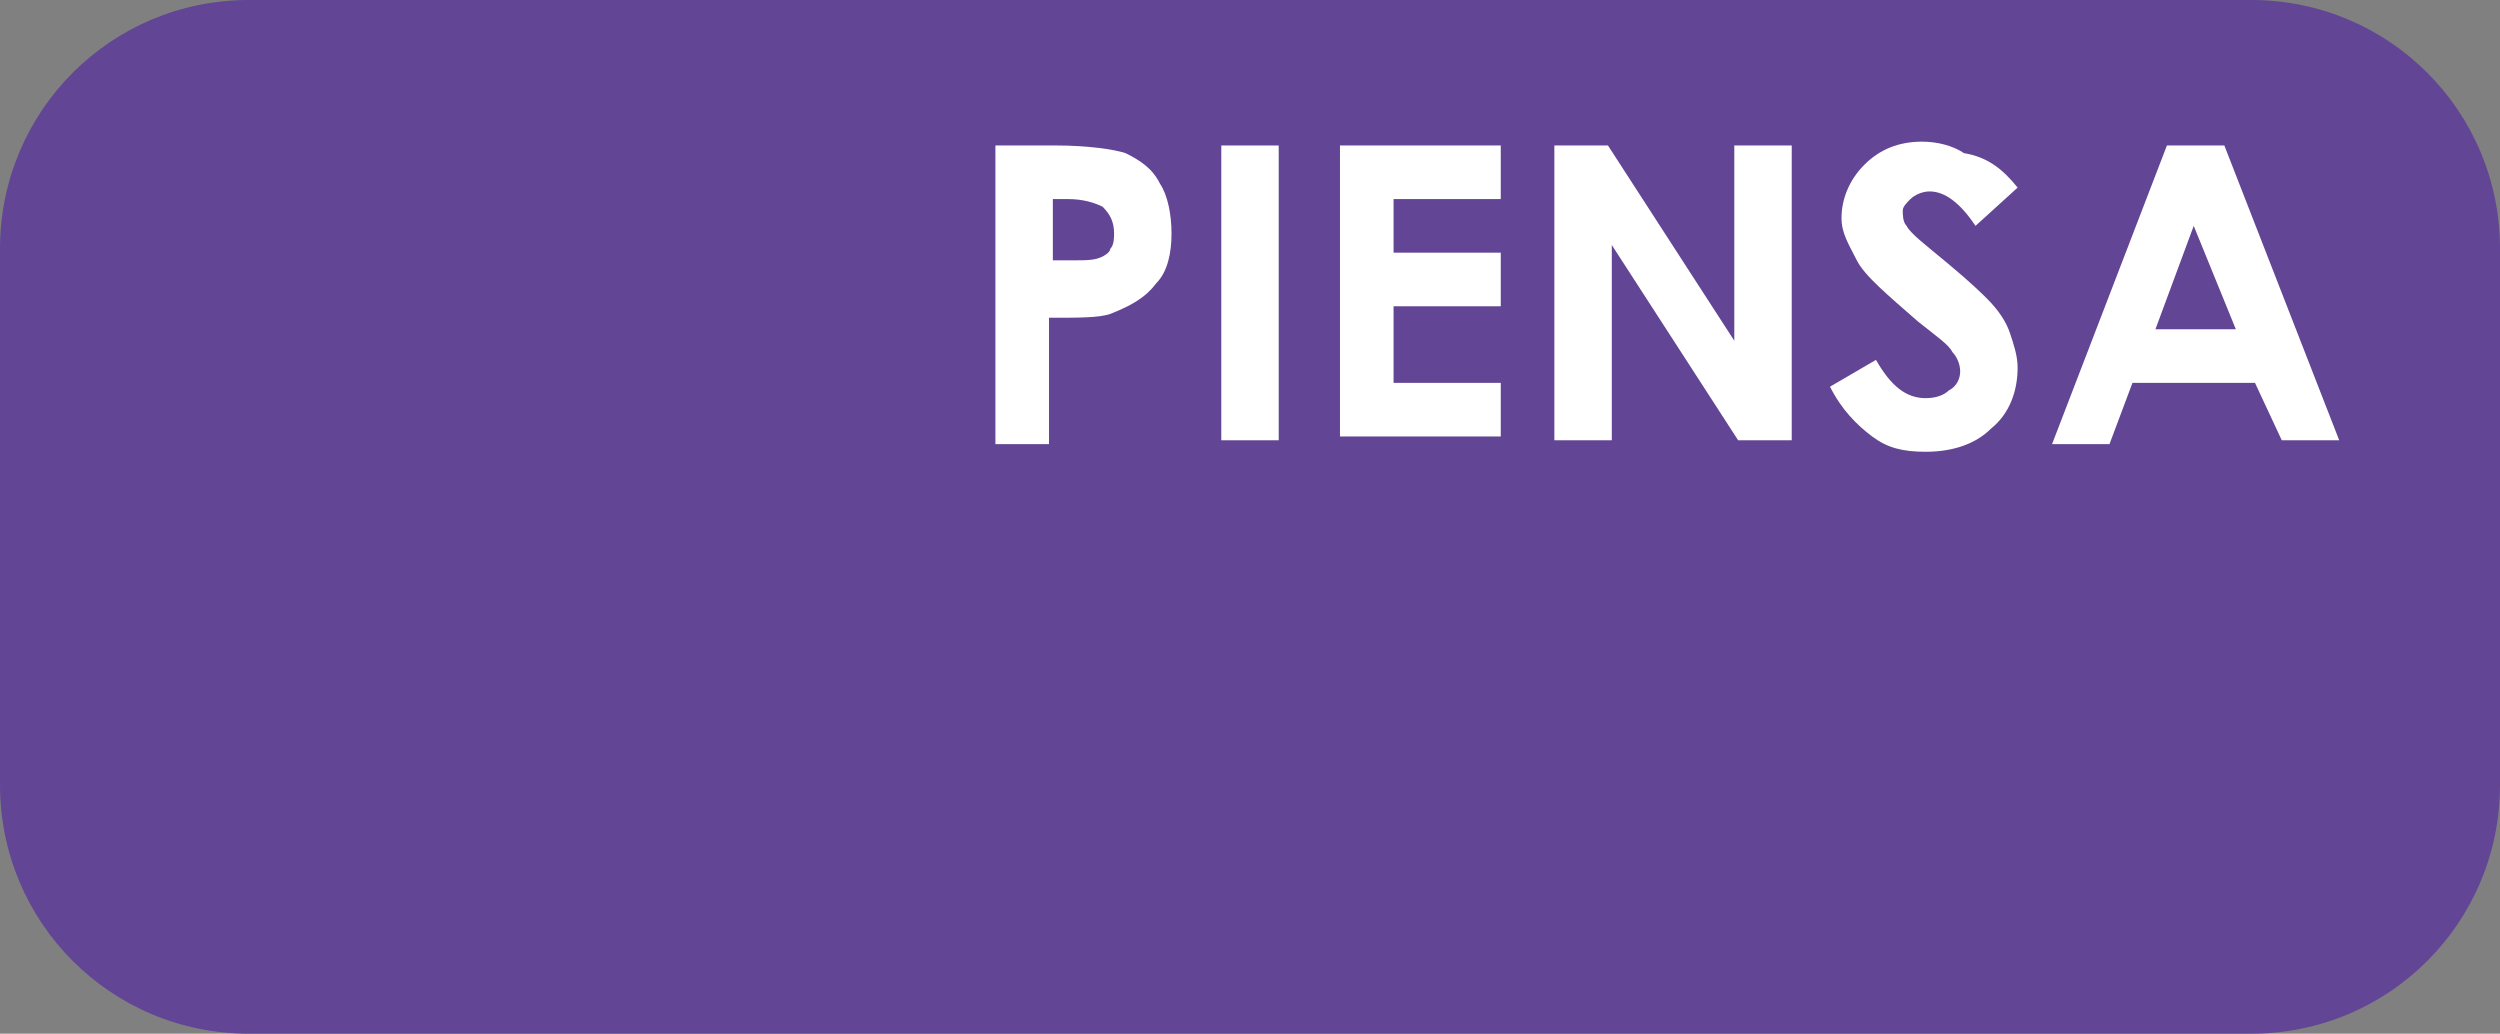 <?xml version="1.0" encoding="utf-8"?>
<!-- Generator: Adobe Illustrator 26.5.0, SVG Export Plug-In . SVG Version: 6.00 Build 0)  -->
<svg version="1.1" id="Capa_1" xmlns="http://www.w3.org/2000/svg" xmlns:xlink="http://www.w3.org/1999/xlink" x="0px" y="0px"
	 viewBox="0 0 65.3 27" style="enable-background:new 0 0 65.3 27;" xml:space="preserve">
<rect x="0" y="0" width="65.3" height="27" fill="#808080" stroke="none"/>
<style type="text/css">
	.st0{fill:#624595;}
	.st1{fill:#FFFFFF;}
</style>
<path class="st0" d="M58.8,27H6.5C2.9,27,0,24.1,0,20.5v-14C0,2.9,2.9,0,6.5,0h52.3c3.6,0,6.5,2.9,6.5,6.5v14
	C65.3,24.1,62.4,27,58.8,27z"/>
<g>
	<path class="st1" d="M26,3.8h1.6c0.8,0,1.5,0.1,1.8,0.2c0.4,0.2,0.7,0.4,0.9,0.8c0.2,0.3,0.3,0.8,0.3,1.3c0,0.5-0.1,1-0.4,1.3
		C29.9,7.8,29.5,8,29,8.2c-0.3,0.1-0.8,0.1-1.6,0.1v3.3H26V3.8z M27.5,6.8h0.5c0.4,0,0.6,0,0.8-0.1C28.8,6.7,29,6.6,29,6.5
		c0.1-0.1,0.1-0.3,0.1-0.4c0-0.3-0.1-0.5-0.3-0.7c-0.2-0.1-0.5-0.2-0.9-0.2h-0.4V6.8z"/>
	<path class="st1" d="M31.9,3.8h1.5v7.7h-1.5V3.8z"/>
	<path class="st1" d="M35,3.8h4.2v1.4h-2.8v1.4h2.8v1.4h-2.8v2h2.8v1.4H35V3.8z"/>
	<path class="st1" d="M40.6,3.8h1.4l3.3,5.1V3.8h1.5v7.7h-1.4l-3.3-5.1v5.1h-1.5V3.8z"/>
	<path class="st1" d="M52.7,4.9l-1.1,1C51.2,5.3,50.8,5,50.4,5c-0.2,0-0.4,0.1-0.5,0.2c-0.1,0.1-0.2,0.2-0.2,0.3
		c0,0.1,0,0.3,0.1,0.4c0.1,0.2,0.5,0.5,1.1,1c0.6,0.5,0.9,0.8,1,0.9c0.3,0.3,0.5,0.6,0.6,0.9c0.1,0.3,0.2,0.6,0.2,0.9
		c0,0.6-0.2,1.2-0.7,1.6c-0.4,0.4-1,0.6-1.7,0.6c-0.6,0-1-0.1-1.4-0.4c-0.4-0.3-0.8-0.7-1.1-1.3l1.2-0.7c0.4,0.7,0.8,1,1.3,1
		c0.3,0,0.5-0.1,0.6-0.2c0.2-0.1,0.3-0.3,0.3-0.5c0-0.2-0.1-0.4-0.2-0.5c-0.1-0.2-0.4-0.4-0.9-0.8c-0.8-0.7-1.4-1.2-1.6-1.6
		c-0.2-0.4-0.4-0.7-0.4-1.1c0-0.5,0.2-1,0.6-1.4c0.4-0.4,0.9-0.6,1.5-0.6c0.4,0,0.8,0.1,1.1,0.3C51.9,4.1,52.3,4.4,52.7,4.9z"/>
	<path class="st1" d="M56.6,3.8h1.5l3,7.7h-1.5L58.9,10h-3.2l-0.6,1.6h-1.5L56.6,3.8z M57.3,5.9l-1,2.7h2.1L57.3,5.9z"/>
</g>
</svg>

